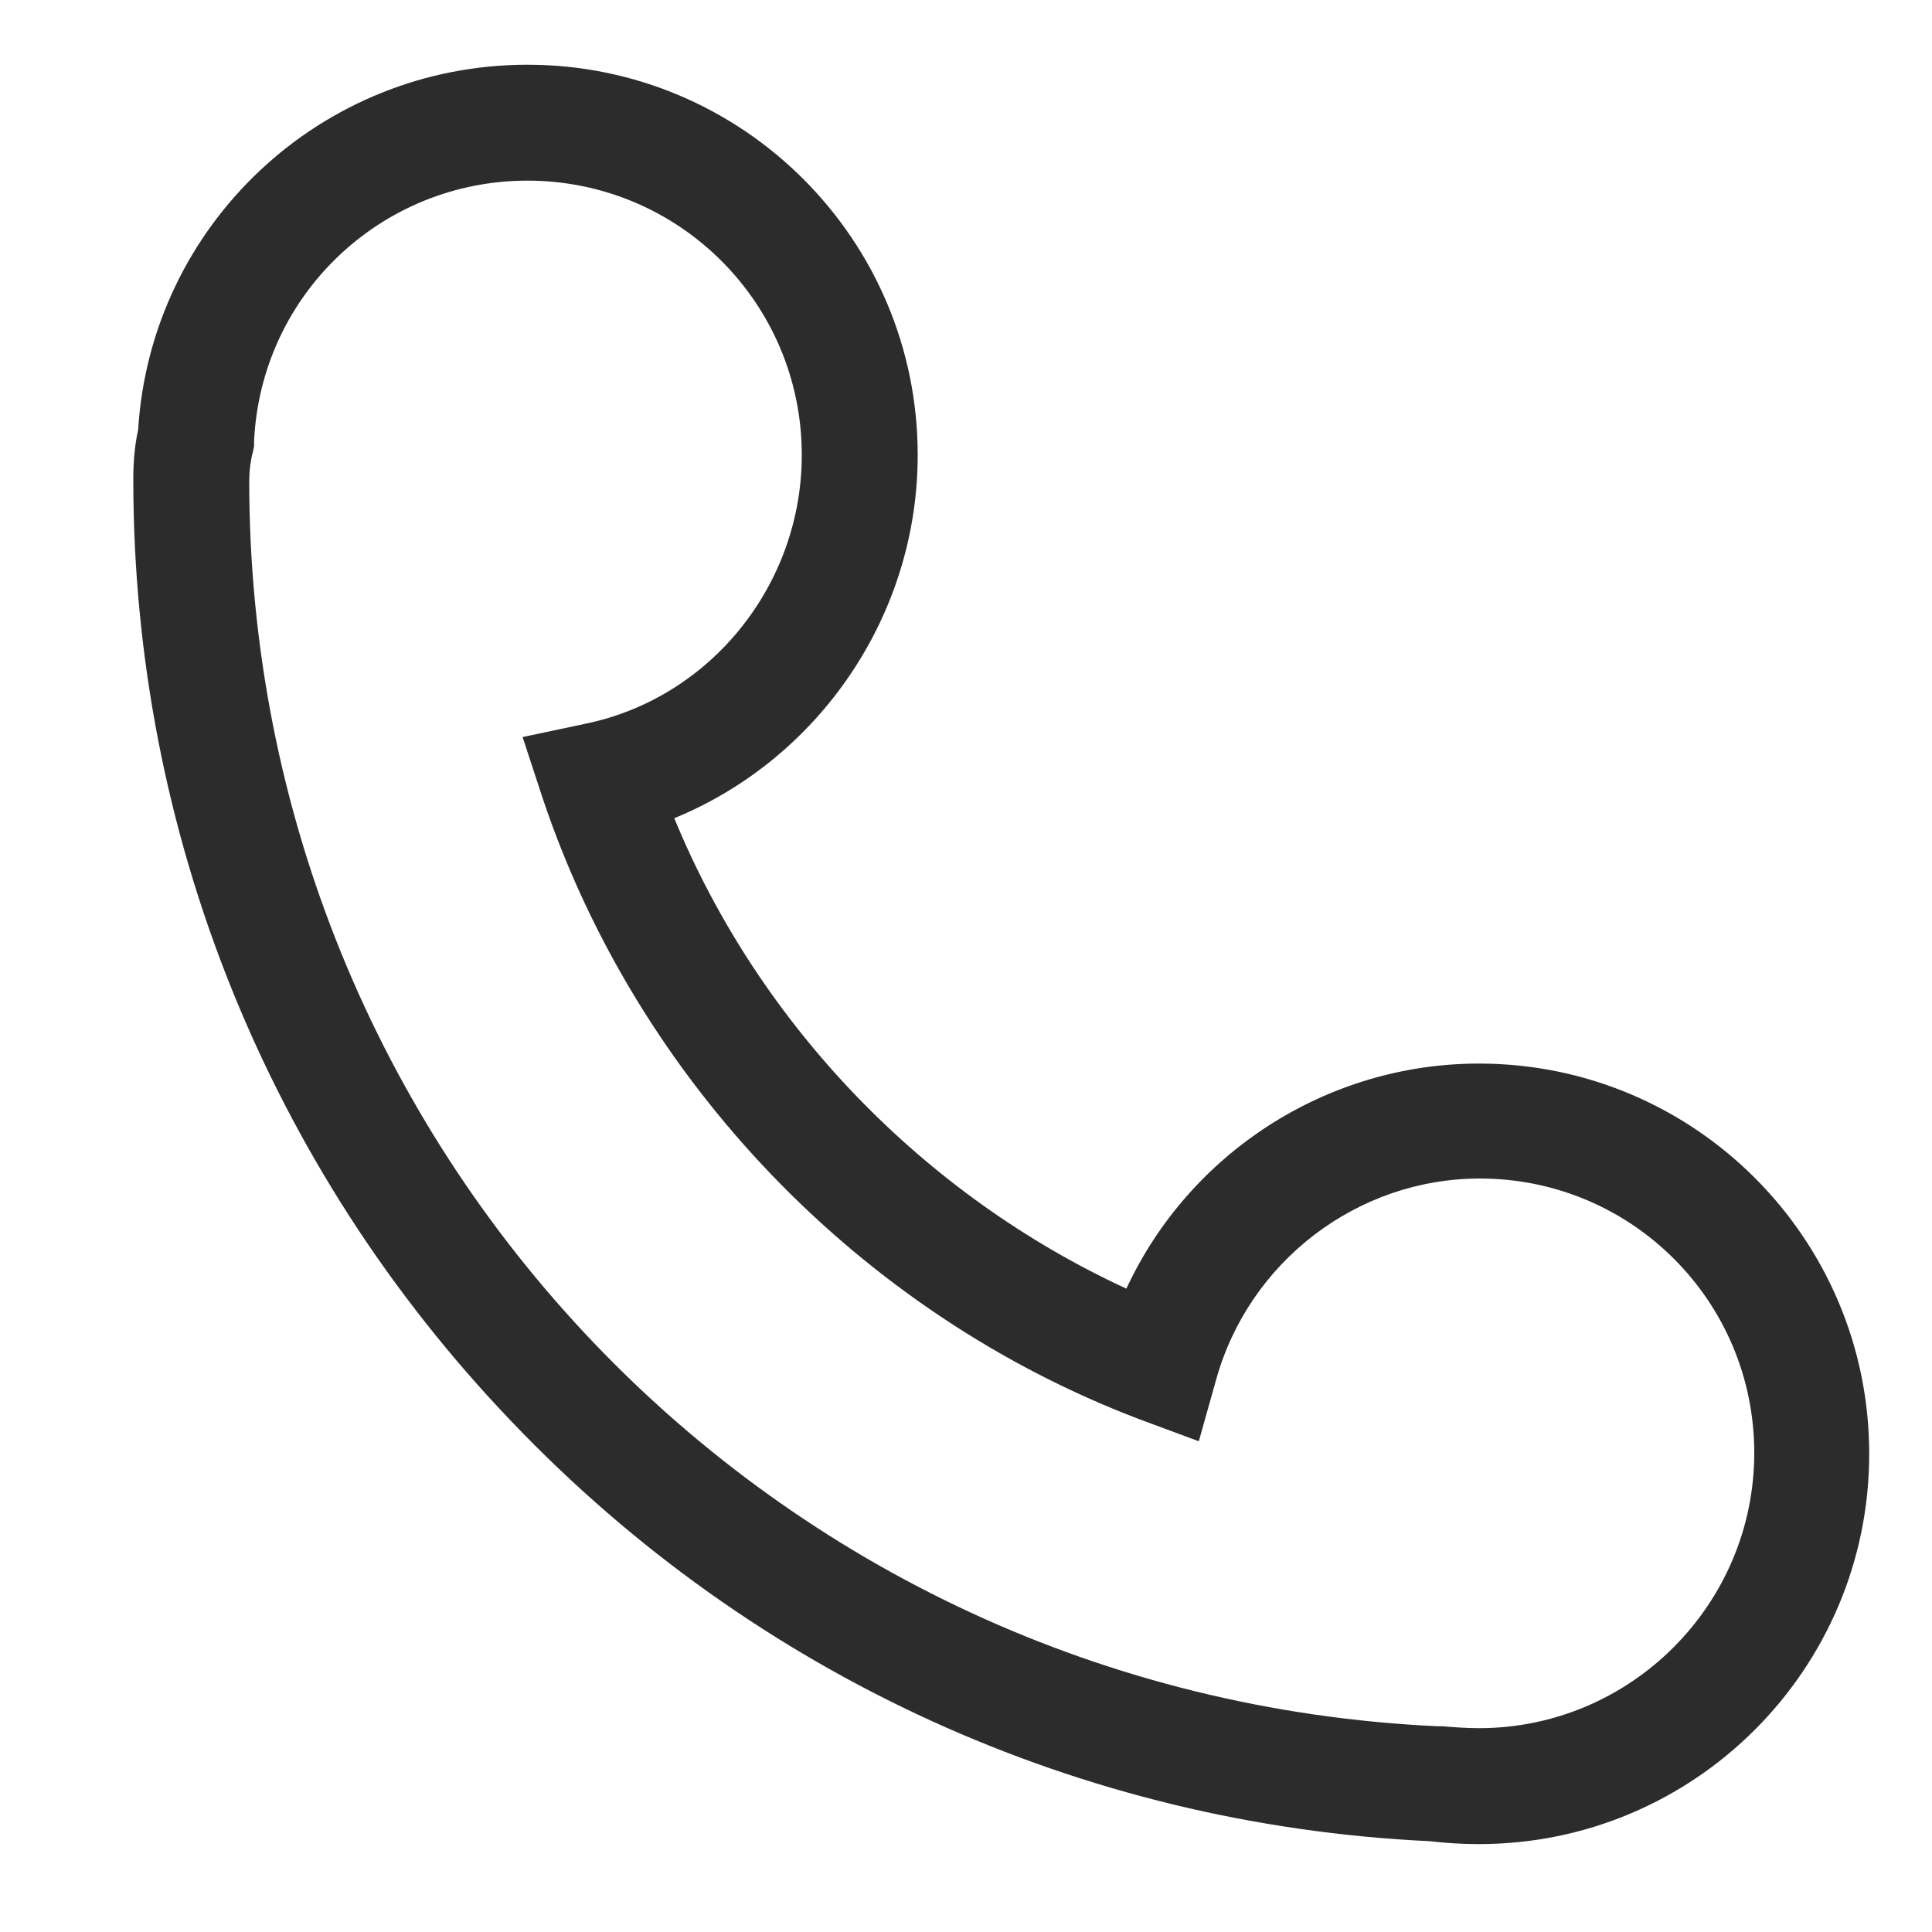 <?xml version="1.0" standalone="no"?><!DOCTYPE svg PUBLIC "-//W3C//DTD SVG 1.1//EN" "http://www.w3.org/Graphics/SVG/1.1/DTD/svg11.dtd"><svg t="1648798979568" class="icon" viewBox="0 0 1024 1024" version="1.1" xmlns="http://www.w3.org/2000/svg" p-id="7912" width="15" height="15" xmlns:xlink="http://www.w3.org/1999/xlink"><defs><style type="text/css"></style></defs><path d="M783.872 563.712c-80.896 0-153.6 47.616-186.88 119.296-107.52-49.664-194.56-139.776-239.616-249.344C433.664 402.432 486.4 326.656 486.4 241.152 486.4 126.976 393.728 34.304 279.552 34.304c-109.568 0-199.68 84.992-206.336 193.536-2.048 9.216-2.56 17.92-2.56 26.624 0 186.368 71.168 364.032 200.704 499.2 128.512 134.656 301.568 213.504 486.4 222.208 8.704 1.024 17.408 1.536 26.112 1.536 114.176 0 206.848-92.672 206.848-206.848 0-114.176-92.672-206.848-206.848-206.848z m0 352.256c-6.656 0-13.312-0.512-19.456-1.024h-2.56c-353.28-16.384-629.76-306.176-629.76-659.968 0-4.608 0.512-10.24 2.048-15.872l0.512-2.56v-2.56c3.584-77.824 67.584-138.24 144.896-138.24C359.936 95.744 424.96 160.768 424.96 241.152c0 68.608-48.128 128.512-114.176 142.336l-33.792 7.168 10.752 32.768c50.176 149.504 167.936 272.384 315.904 328.704l31.744 11.776 9.216-32.768c17.408-62.464 74.752-106.496 139.776-106.496 80.384 0 145.408 65.024 145.408 145.408s-65.536 145.92-145.92 145.92z" fill="#2c2c2c" p-id="7913"></path></svg>